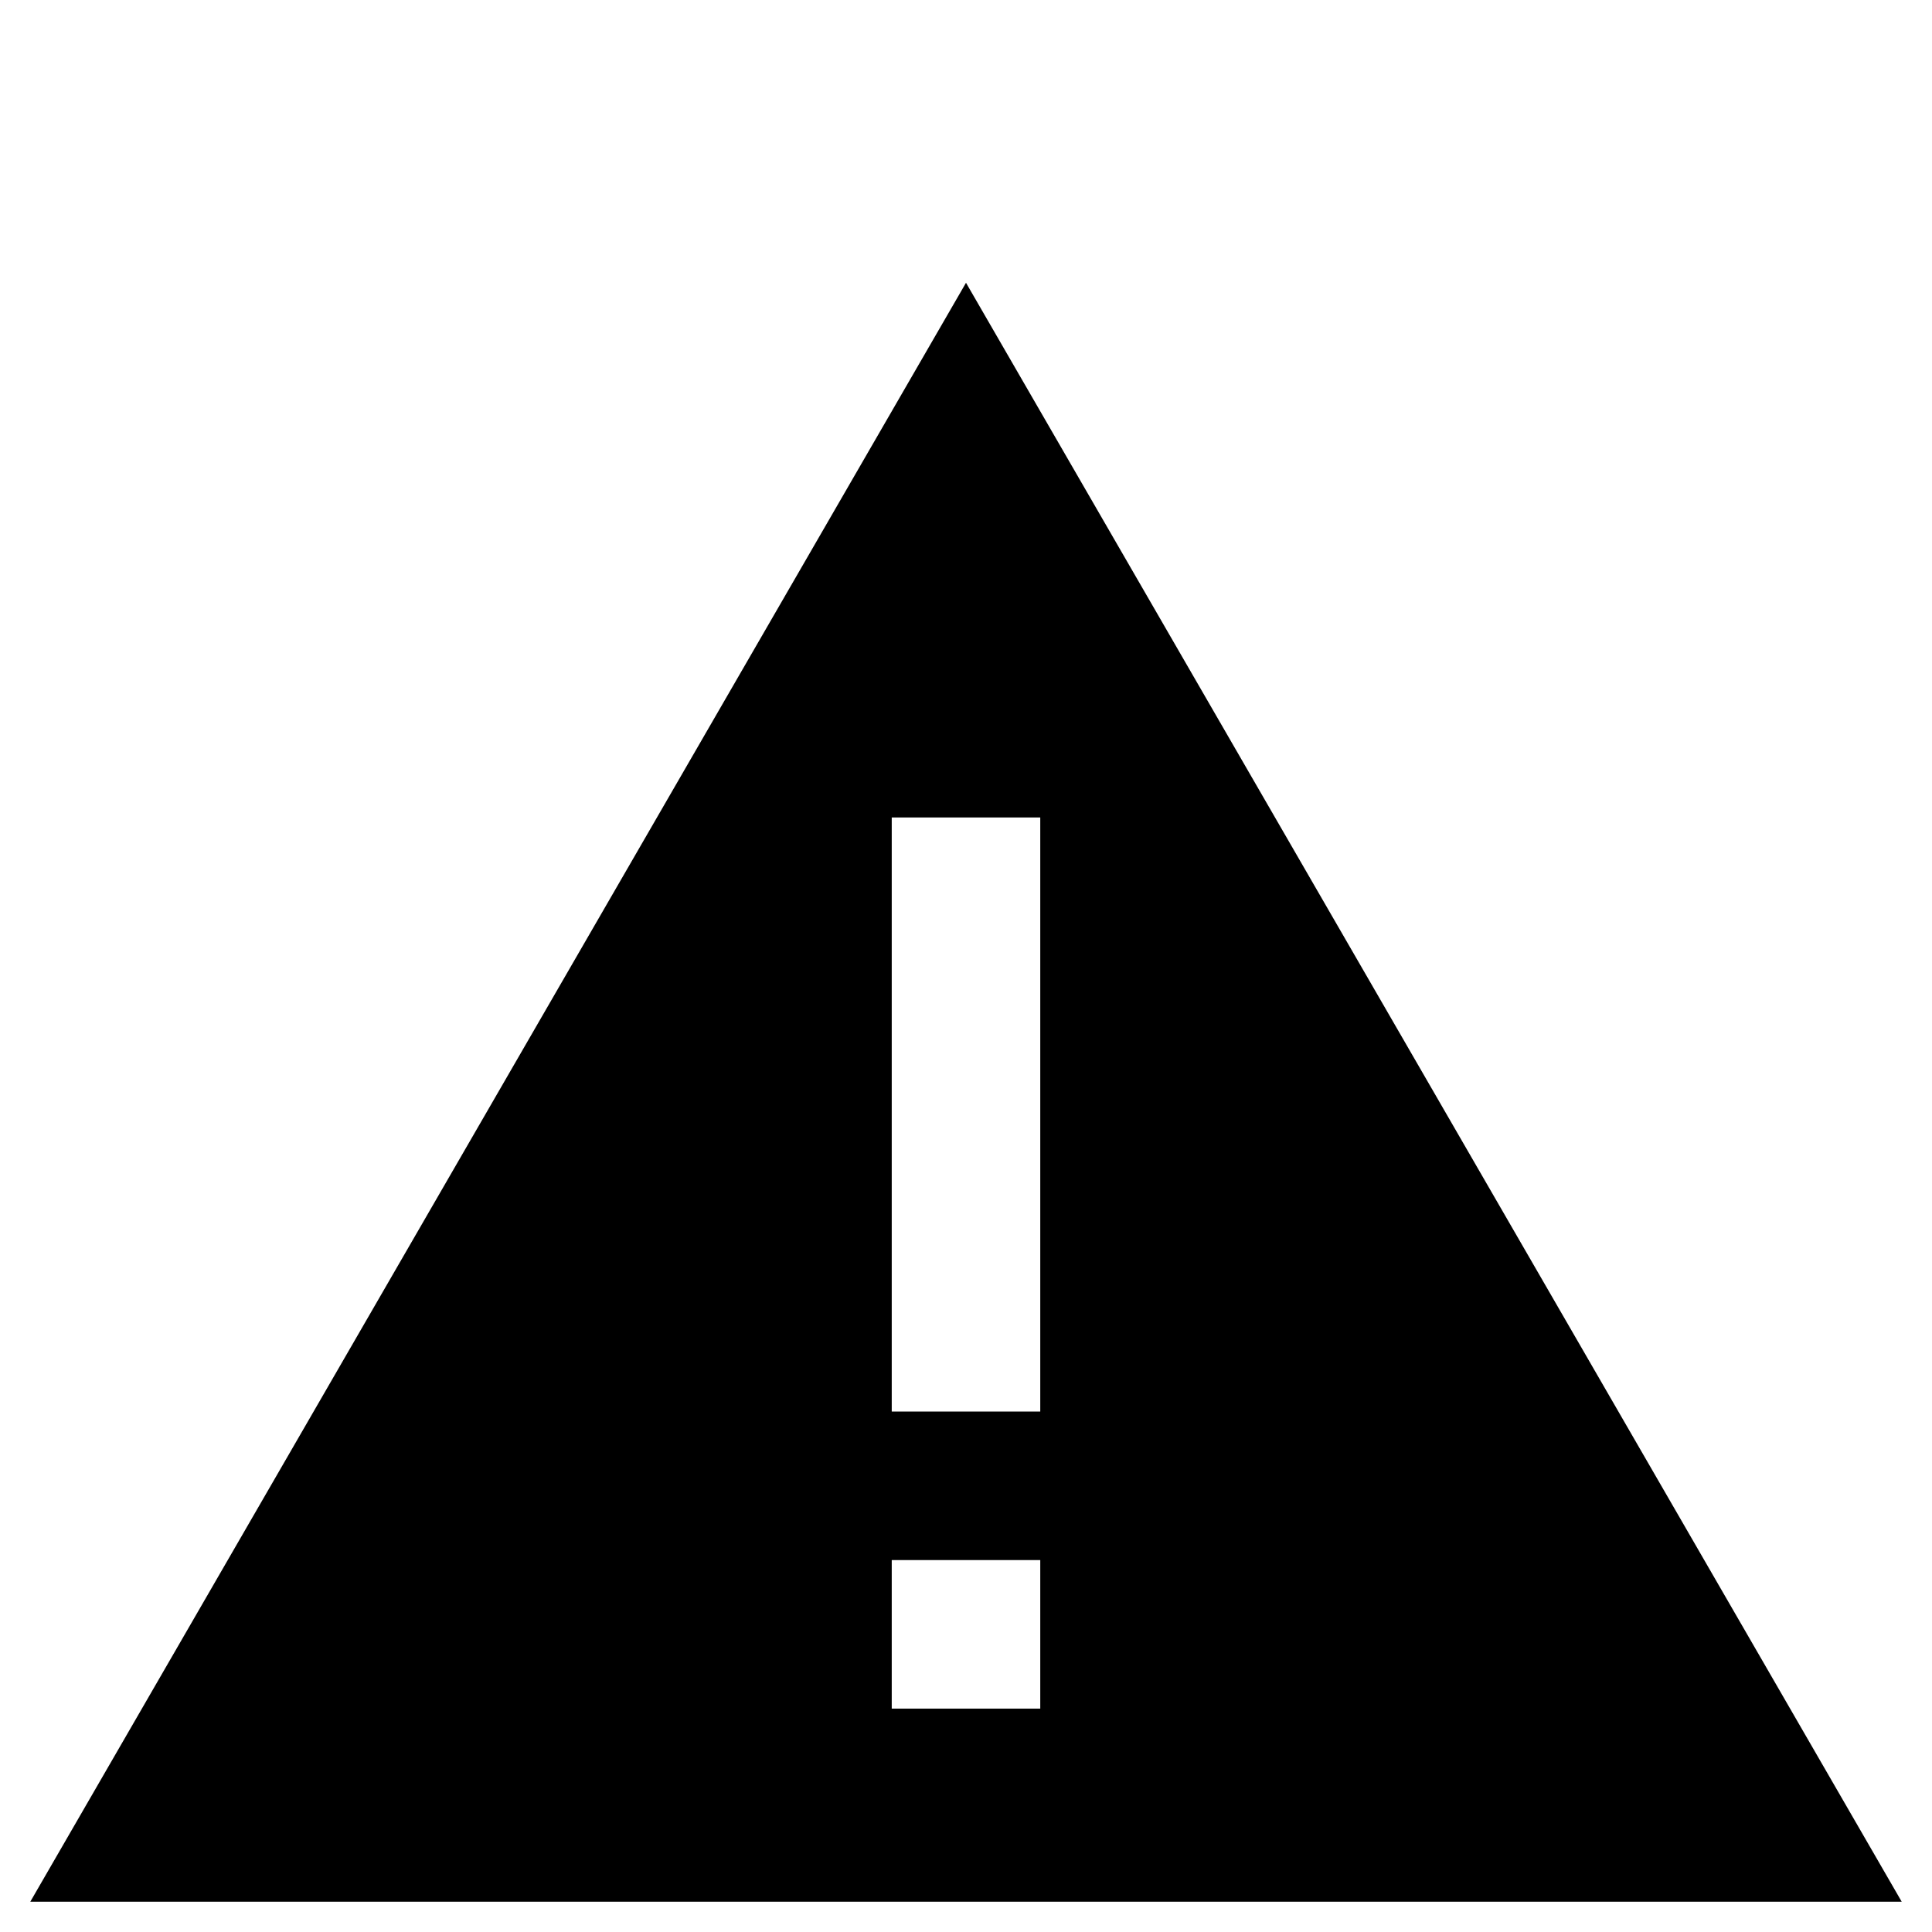 <?xml version="1.0" encoding="UTF-8"?>
<!-- The Best Svg Icon site in the world: iconSvg.co, Visit us! https://iconsvg.co -->
<svg fill="#000000" width="800px" height="800px" version="1.1" viewBox="144 144 512 512" xmlns="http://www.w3.org/2000/svg">
 <path d="m152.03 647.97h495.94l-247.97-429.03zm267.65-51.168h-39.359v-39.359h39.359zm0-78.723h-39.359v-157.44h39.359z"/>
</svg>